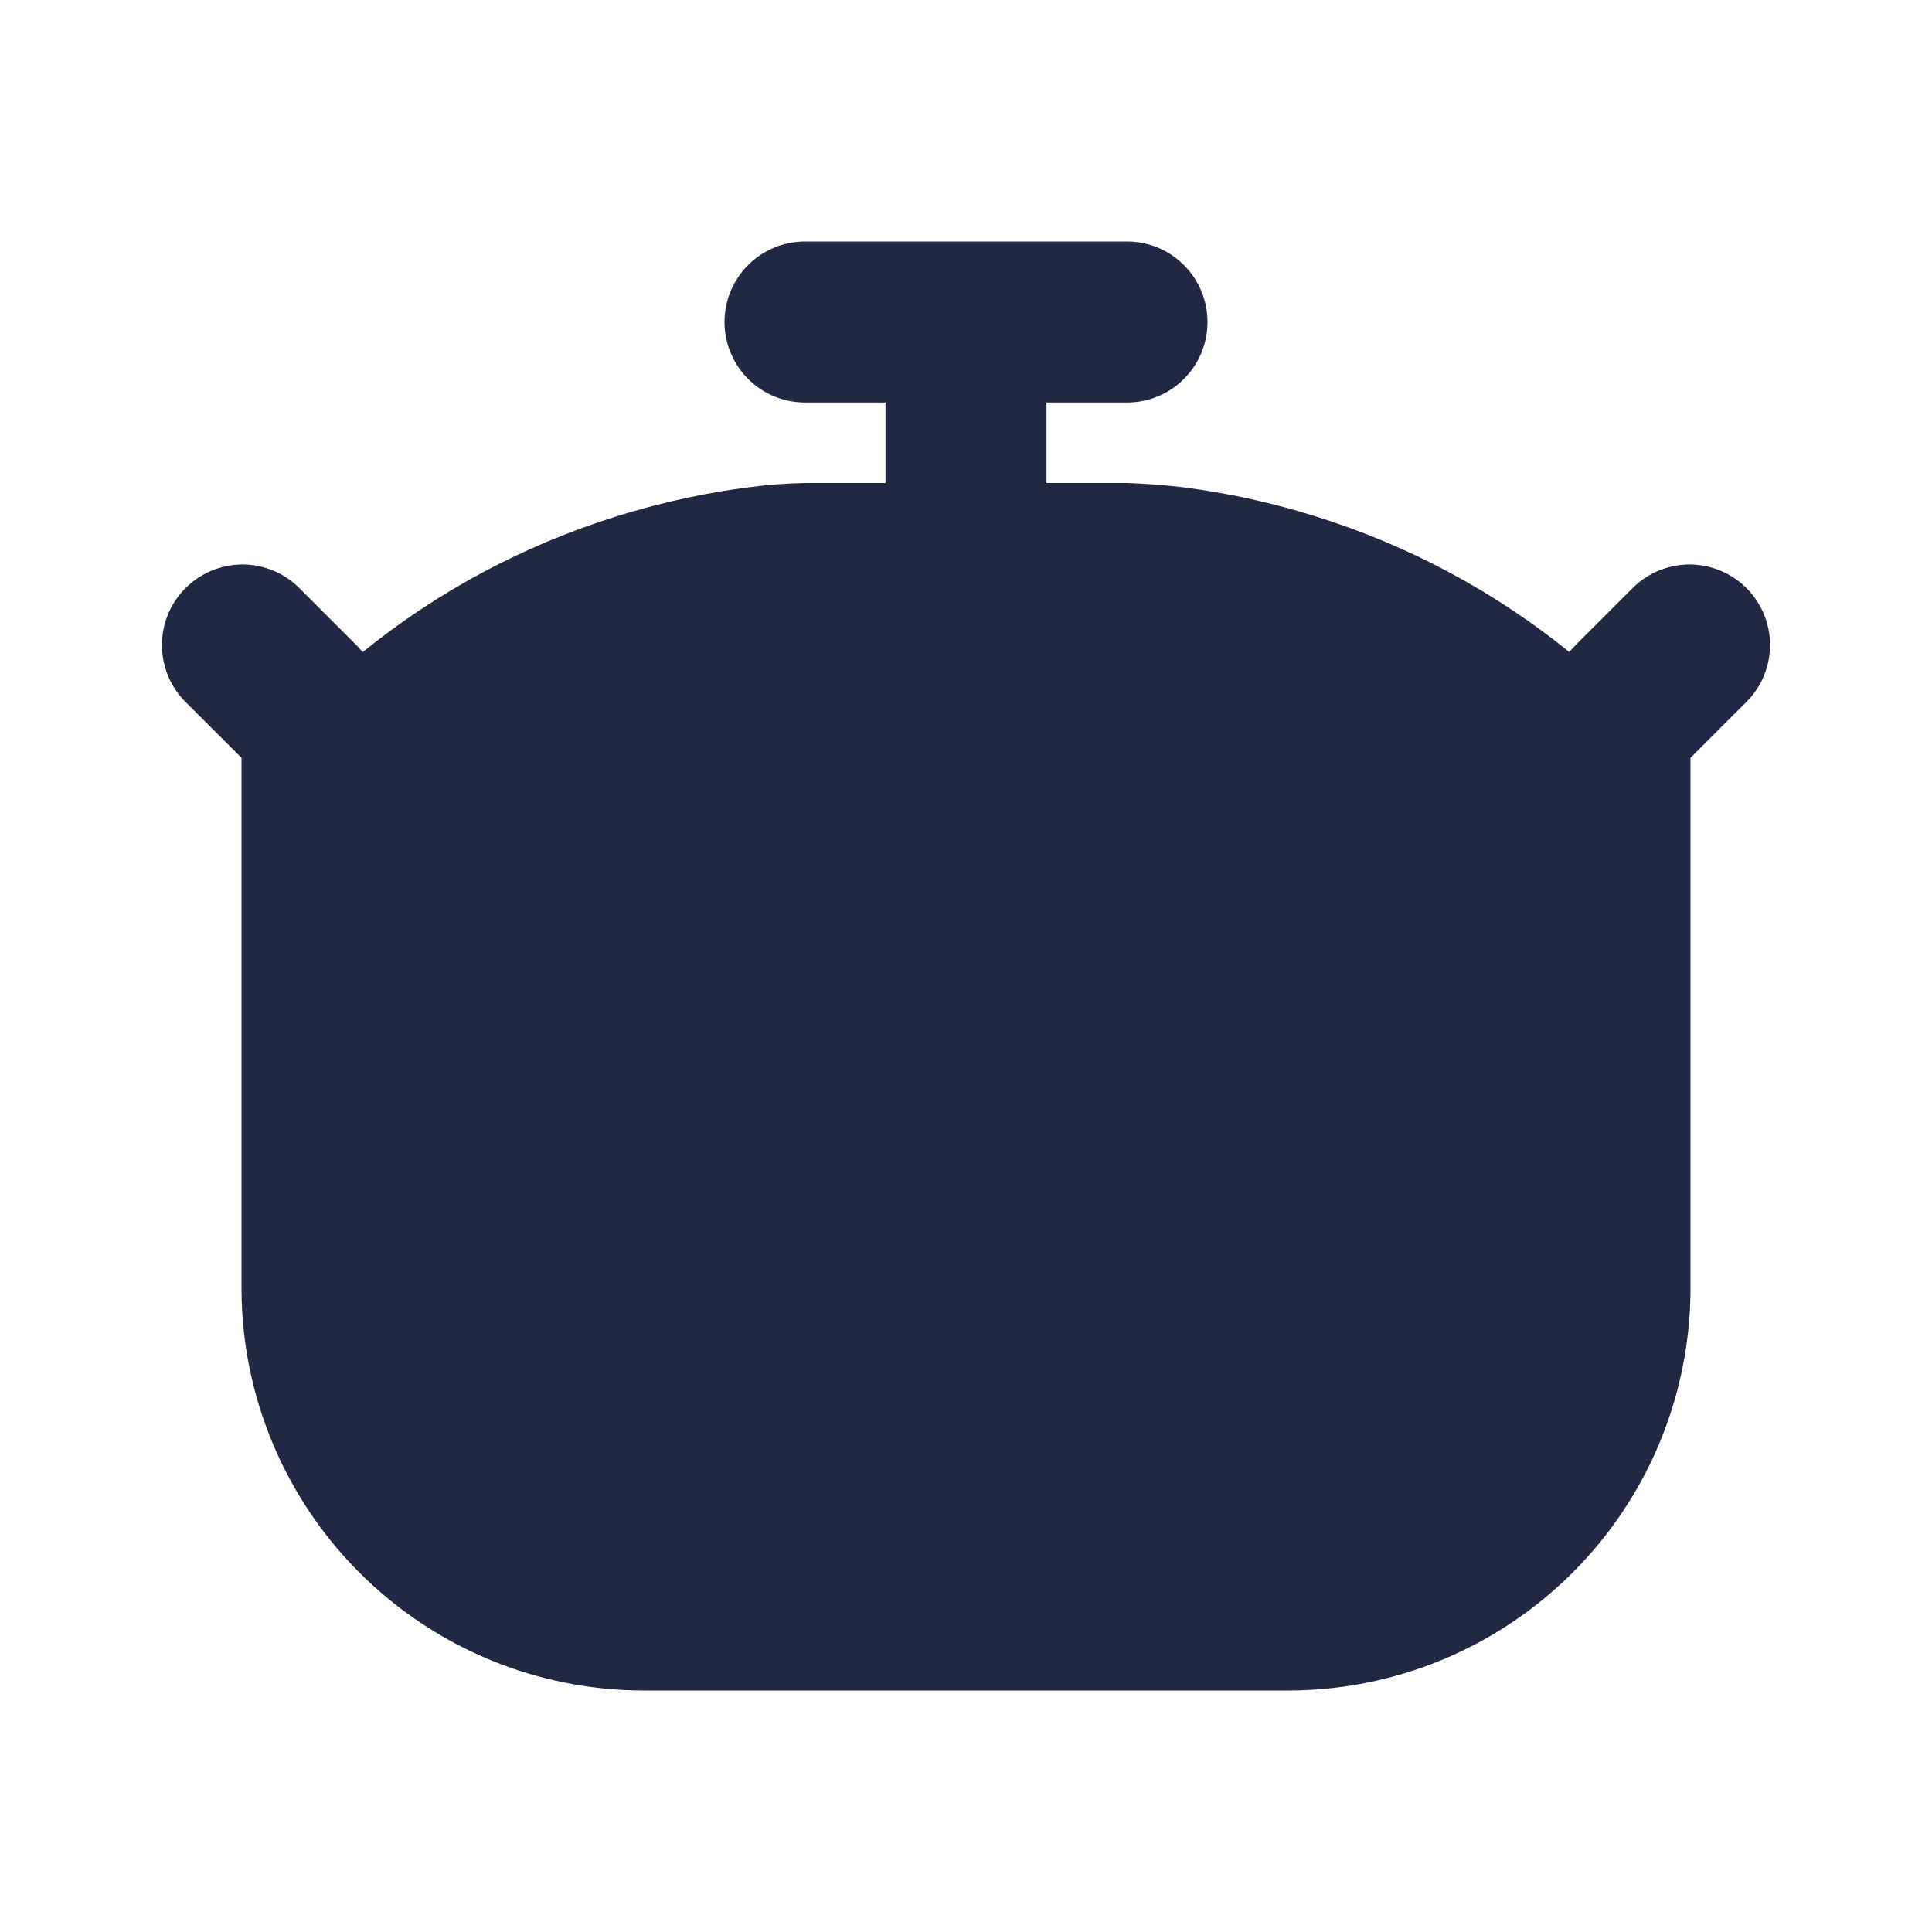 <svg width="24" height="24" viewBox="0 0 24 24" fill="none" xmlns="http://www.w3.org/2000/svg">
<path fill-rule="evenodd" clip-rule="evenodd" d="M10 3C9.735 3 9.481 3.105 9.293 3.293C9.106 3.48 9 3.735 9 4C9 4.265 9.106 4.52 9.293 4.707C9.481 4.895 9.735 5 10 5H11V6H10C9.762 6.004 9.524 6.023 9.287 6.055C8.872 6.108 8.297 6.213 7.637 6.421C6.497 6.779 5.435 7.348 4.506 8.1C4.477 8.066 4.446 8.032 4.413 8L3.706 7.293C3.518 7.111 3.265 7.01 3.003 7.012C2.741 7.015 2.49 7.12 2.305 7.305C2.119 7.491 2.014 7.741 2.012 8.004C2.009 8.266 2.11 8.518 2.292 8.707L3 9.414V16C3 17.326 3.527 18.598 4.465 19.535C5.403 20.473 6.674 21 8 21H16C17.326 21 18.598 20.473 19.536 19.535C20.474 18.598 21 17.326 21 16V9.414L21.707 8.707C21.89 8.518 21.99 8.266 21.988 8.004C21.986 7.741 21.881 7.491 21.695 7.305C21.51 7.12 21.259 7.015 20.997 7.012C20.735 7.01 20.482 7.111 20.293 7.293L19.586 8C19.555 8.032 19.524 8.065 19.494 8.099C18.566 7.348 17.504 6.779 16.364 6.421C15.826 6.25 15.274 6.128 14.713 6.055C14.477 6.026 14.239 6.008 14 6H13V5H14C14.266 5 14.52 4.895 14.707 4.707C14.895 4.52 15 4.265 15 4C15 3.735 14.895 3.48 14.707 3.293C14.52 3.105 14.266 3 14 3H10Z" fill="#212843"/>
</svg>
